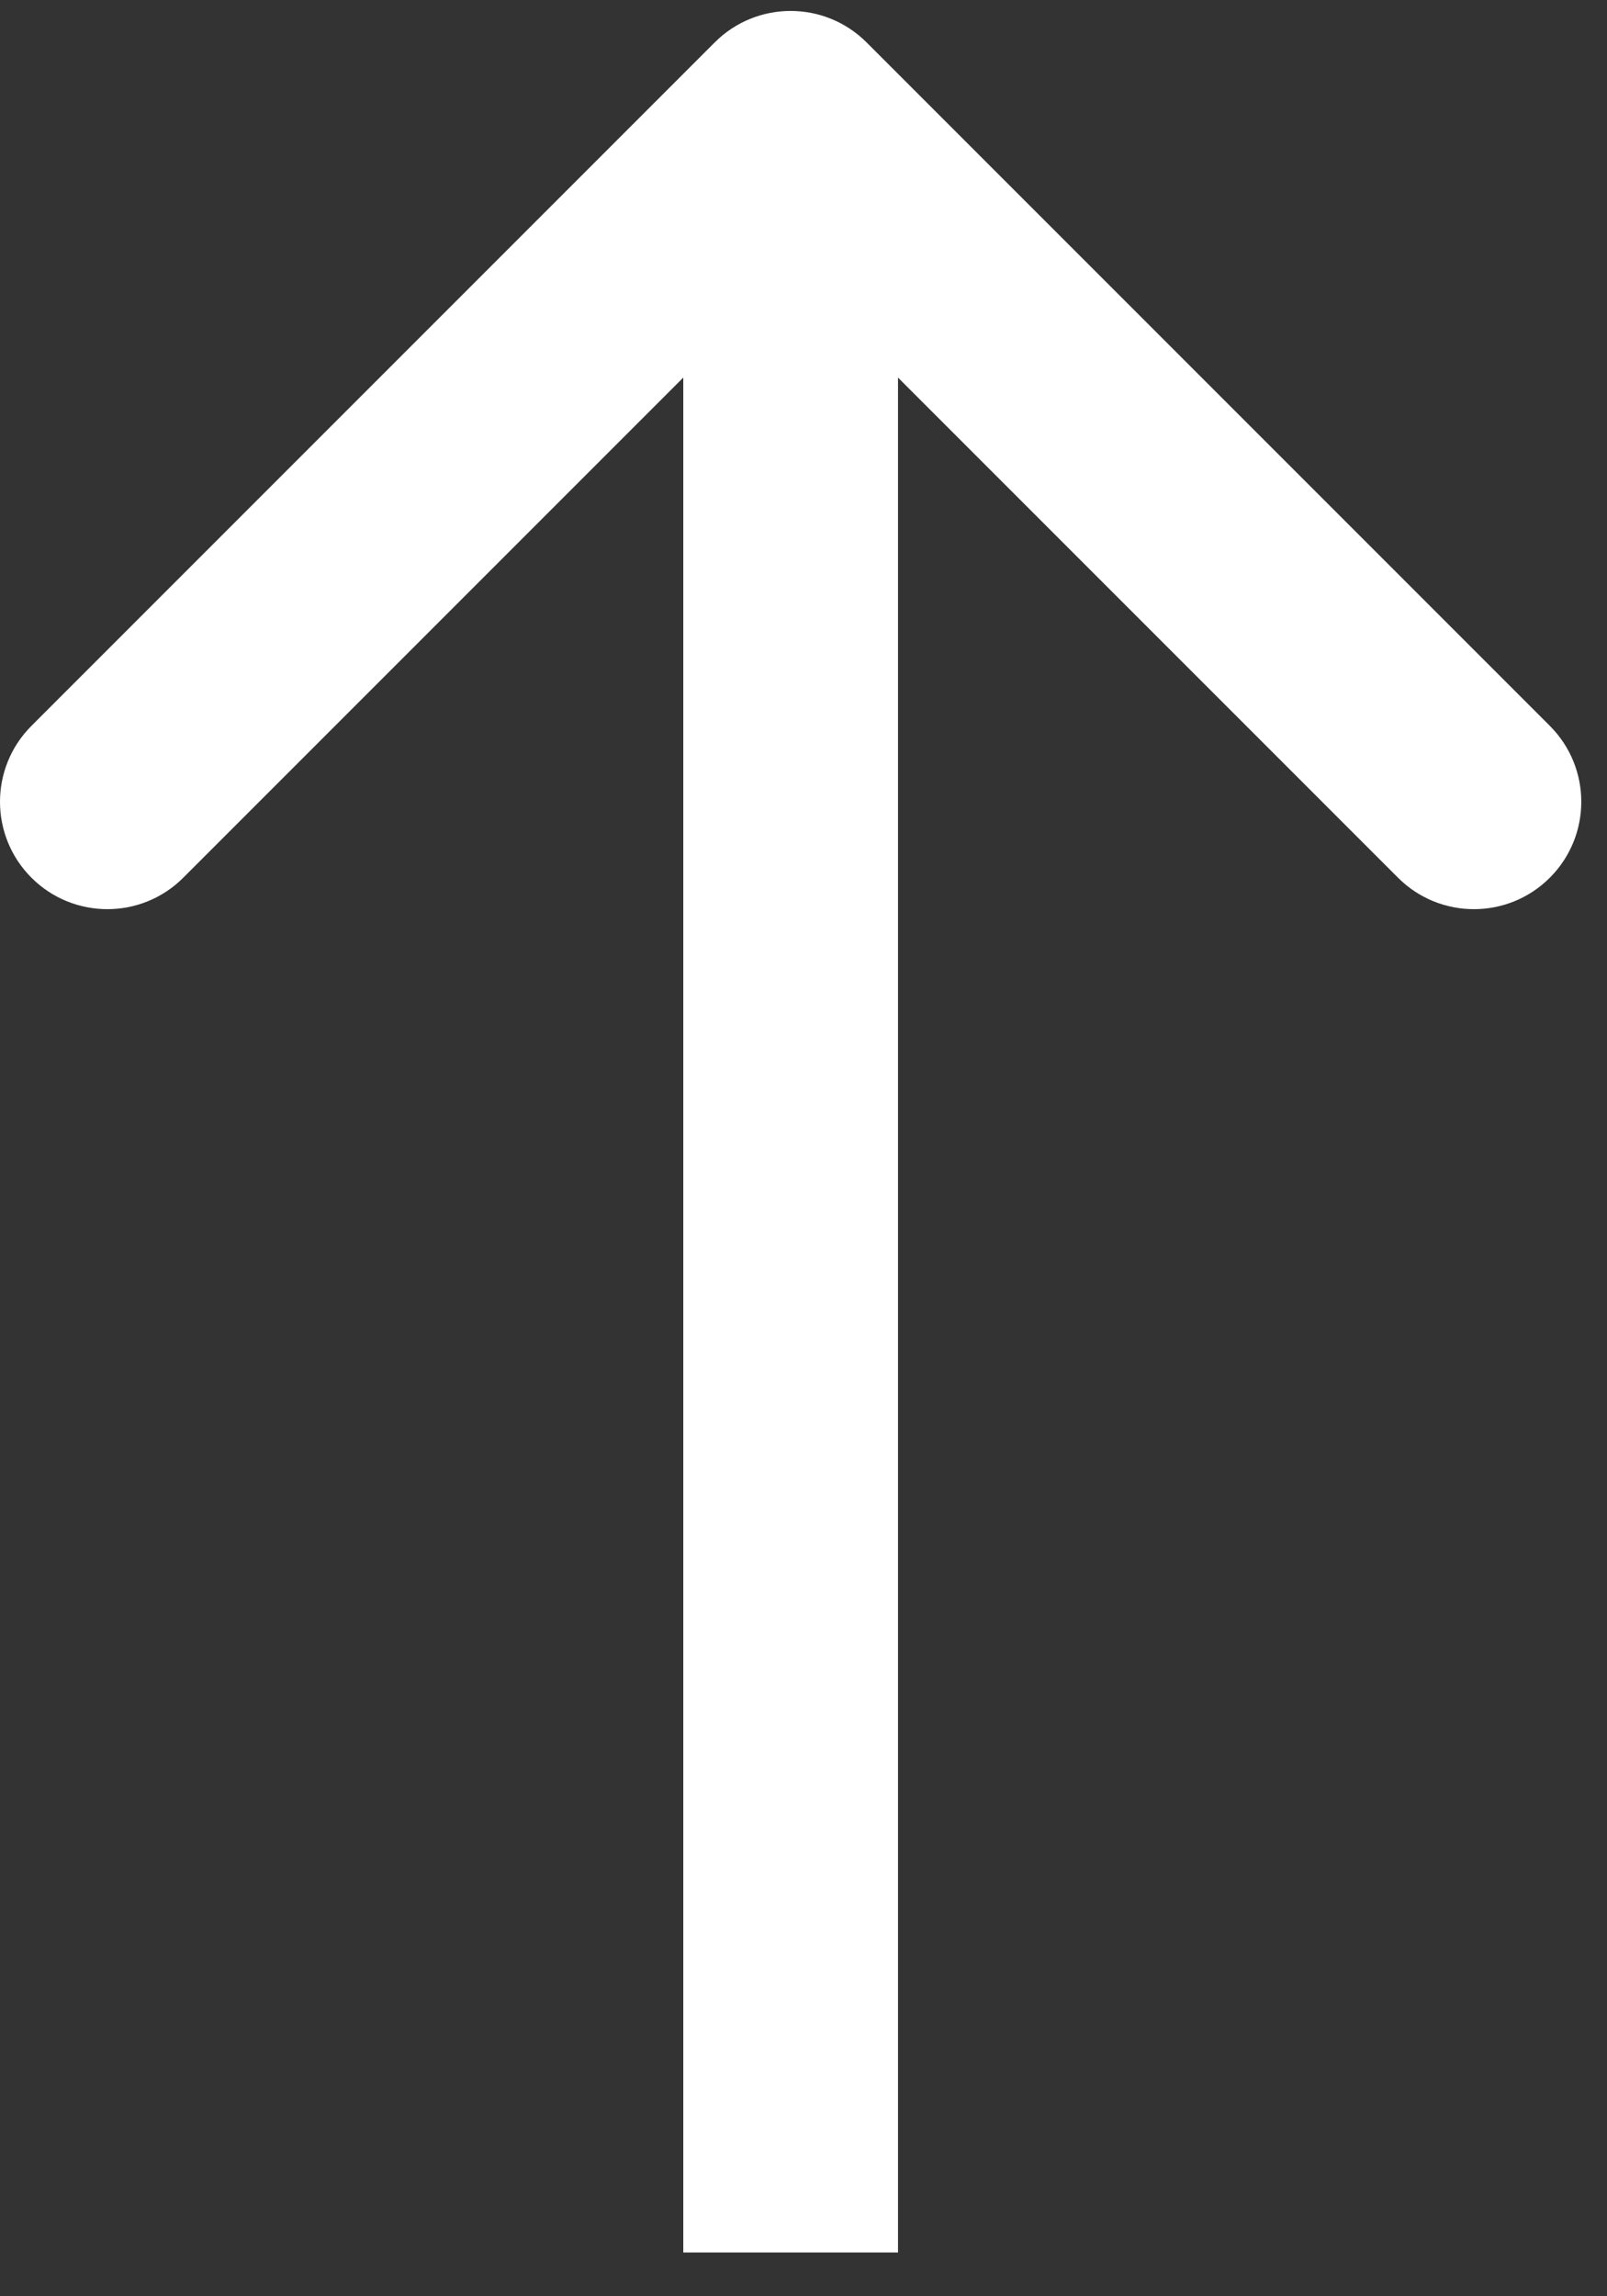 <svg width="21" height="30" viewBox="0 0 21 30" fill="none" xmlns="http://www.w3.org/2000/svg">
<rect x="0" y="0" width="21" height="30" fill="#333333" stroke="none"/>
<path fill-rule="evenodd" clip-rule="evenodd" d="M0.411 9.483L9.34 0.554C9.888 0.006 10.776 0.006 11.324 0.554L20.253 9.483C20.801 10.031 20.801 10.919 20.253 11.467C19.705 12.015 18.817 12.015 18.269 11.467L11.735 4.933L11.735 29.428L8.929 29.428L8.929 4.933L2.395 11.467C1.847 12.015 0.959 12.015 0.411 11.467C-0.137 10.919 -0.137 10.031 0.411 9.483Z" fill="white"/>
</svg>
